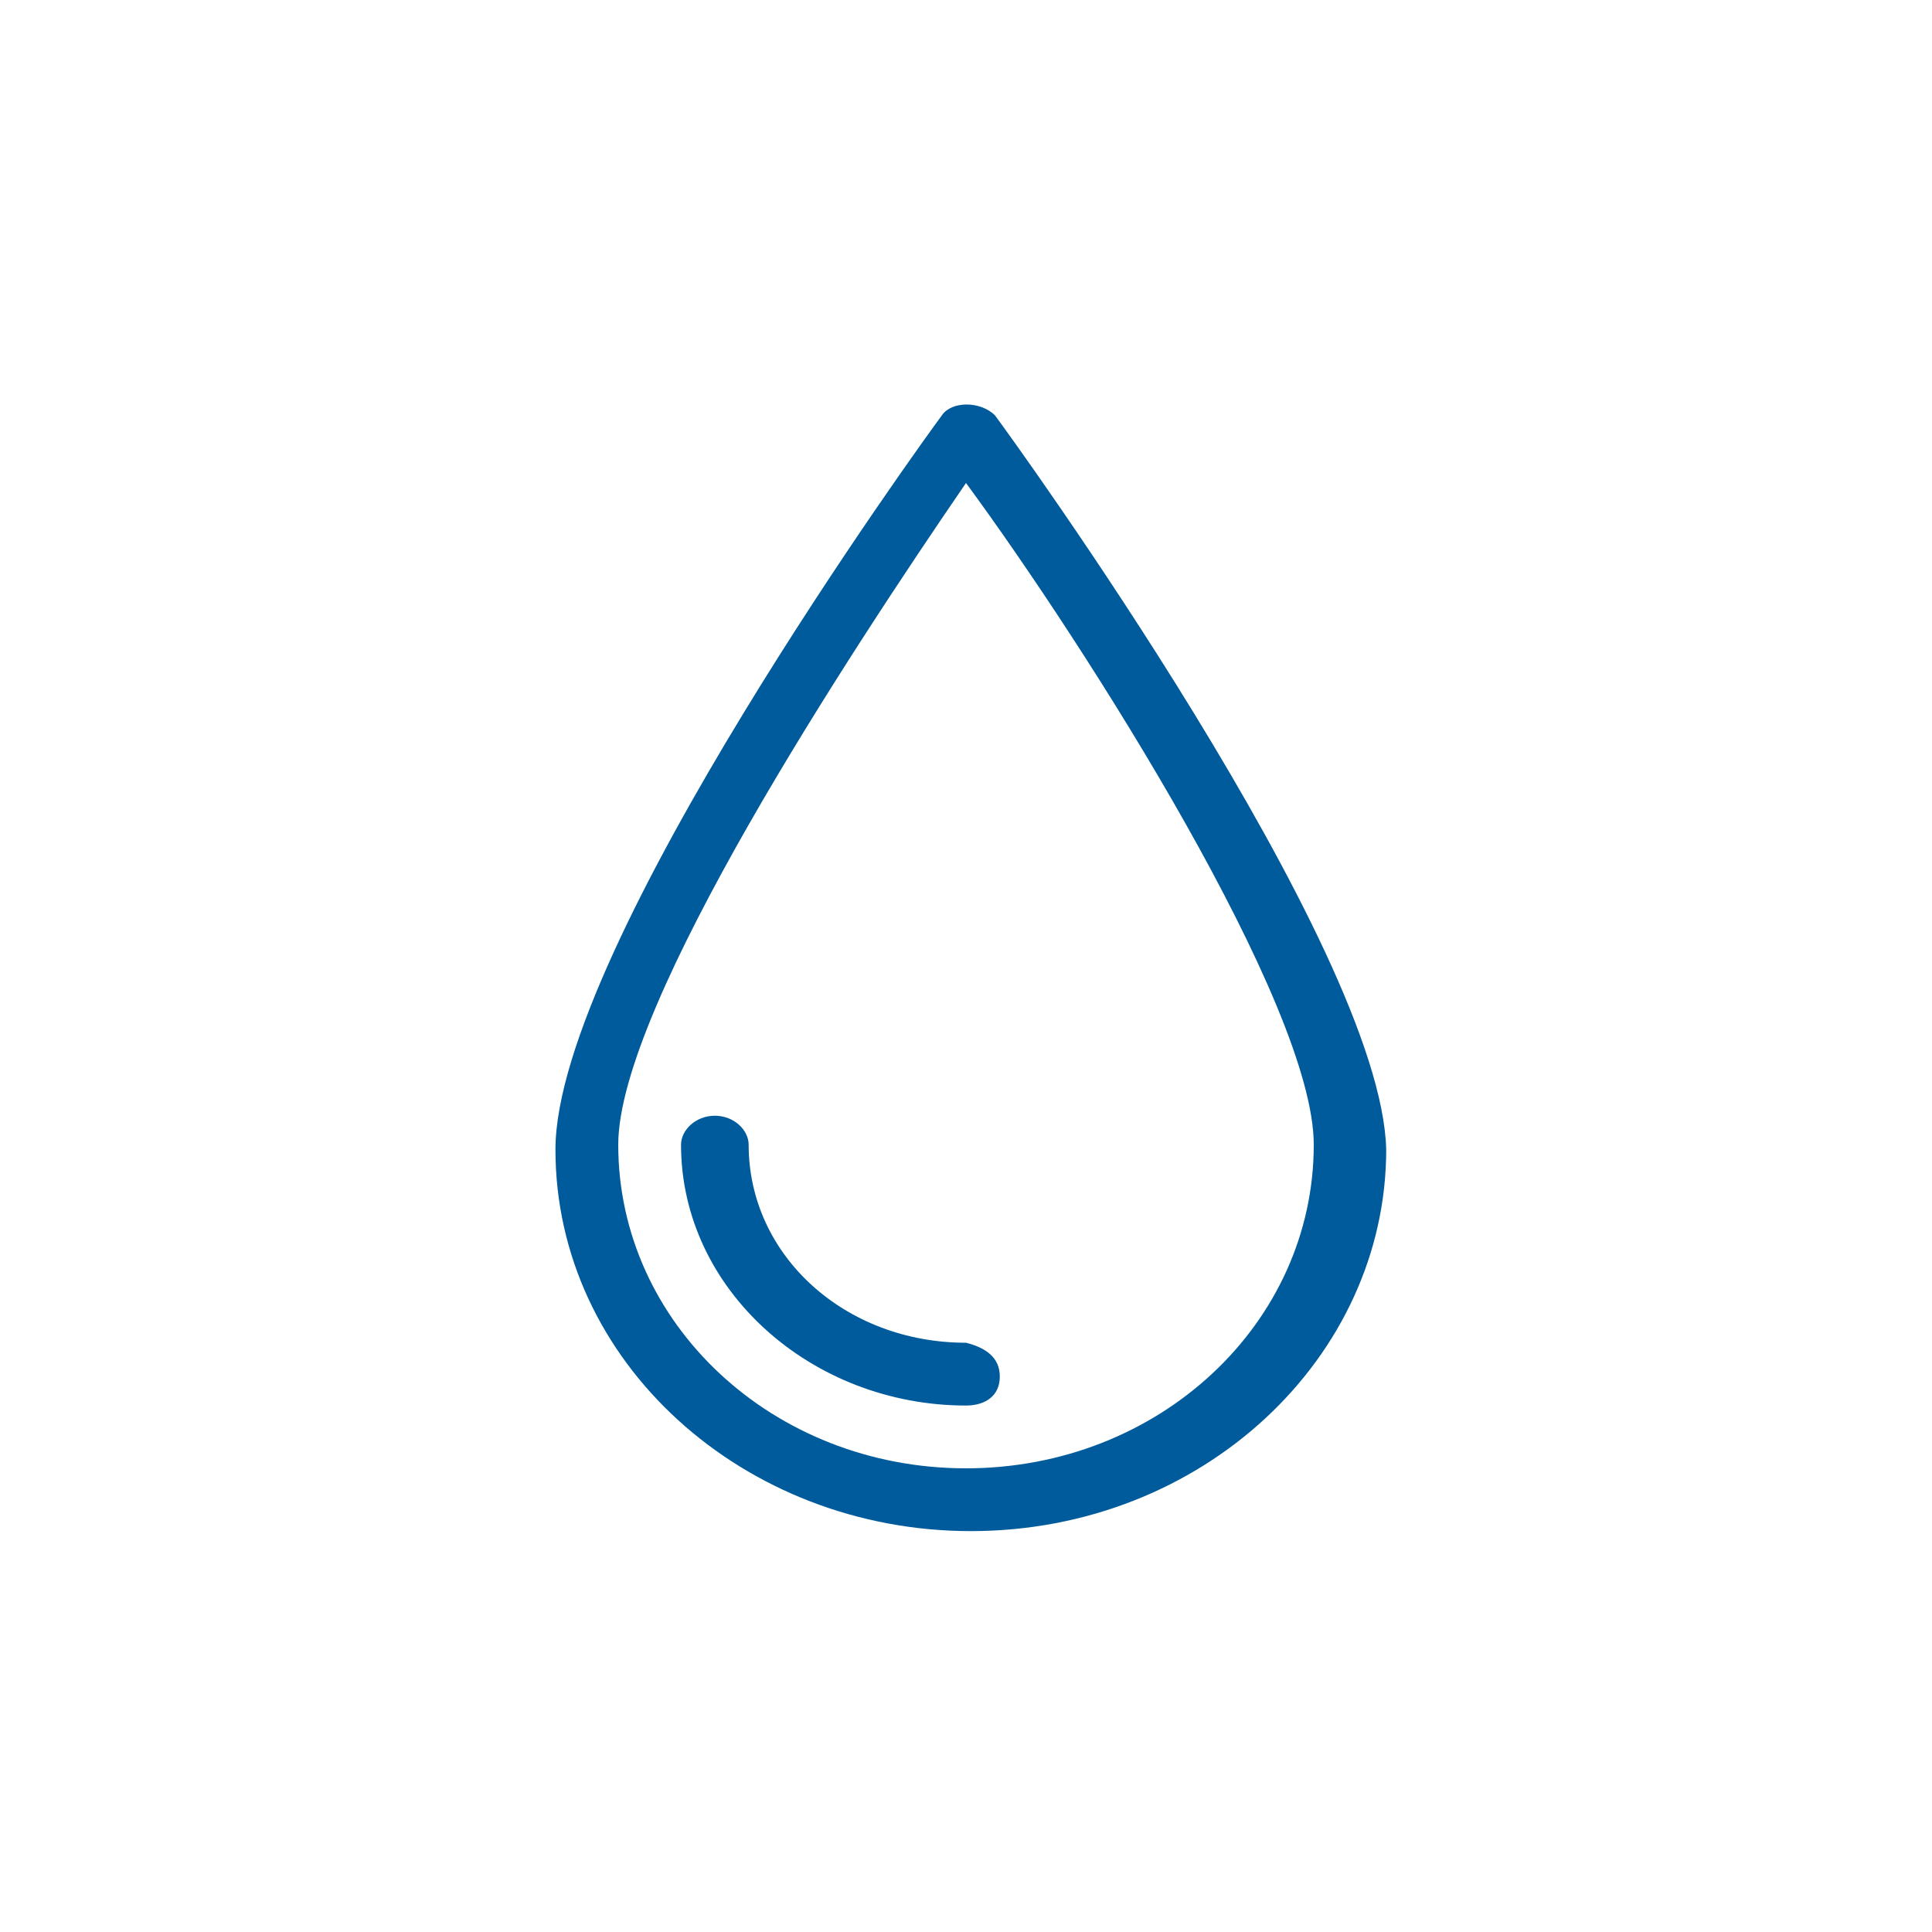 <?xml version="1.0" encoding="utf-8"?>
<!-- Generator: Adobe Illustrator 23.0.1, SVG Export Plug-In . SVG Version: 6.00 Build 0)  -->
<svg version="1.1" id="Vrstva_1" xmlns="http://www.w3.org/2000/svg" xmlns:xlink="http://www.w3.org/1999/xlink" x="0px" y="0px"
	 viewBox="0 0 40 40" style="enable-background:new 0 0 40 40;" xml:space="preserve">
<style type="text/css">
	.st0{fill:#005B9C;}
</style>
<g>
	<path class="st0" d="M20.6,8.6c-0.3-0.3-0.9-0.3-1.1,0c-0.3,0.4-8,11-8,15.2c0,4.4,3.9,7.9,8.6,7.9c4.8,0,8.6-3.6,8.6-7.9
		C28.6,19.6,20.9,9,20.6,8.6z M20,30.4c-4,0-7.2-3-7.2-6.7c0-2.9,4.8-10.2,7.2-13.7c2.5,3.4,7.2,10.8,7.2,13.7
		C27.2,27.4,24,30.4,20,30.4z M20.7,28.5c0,0.4-0.3,0.6-0.7,0.6c-3.2,0-5.9-2.4-5.9-5.4c0-0.3,0.3-0.6,0.7-0.6
		c0.4,0,0.7,0.3,0.7,0.6c0,2.3,2,4.1,4.5,4.1C20.4,27.9,20.7,28.1,20.7,28.5z"/>
</g>
</svg>
